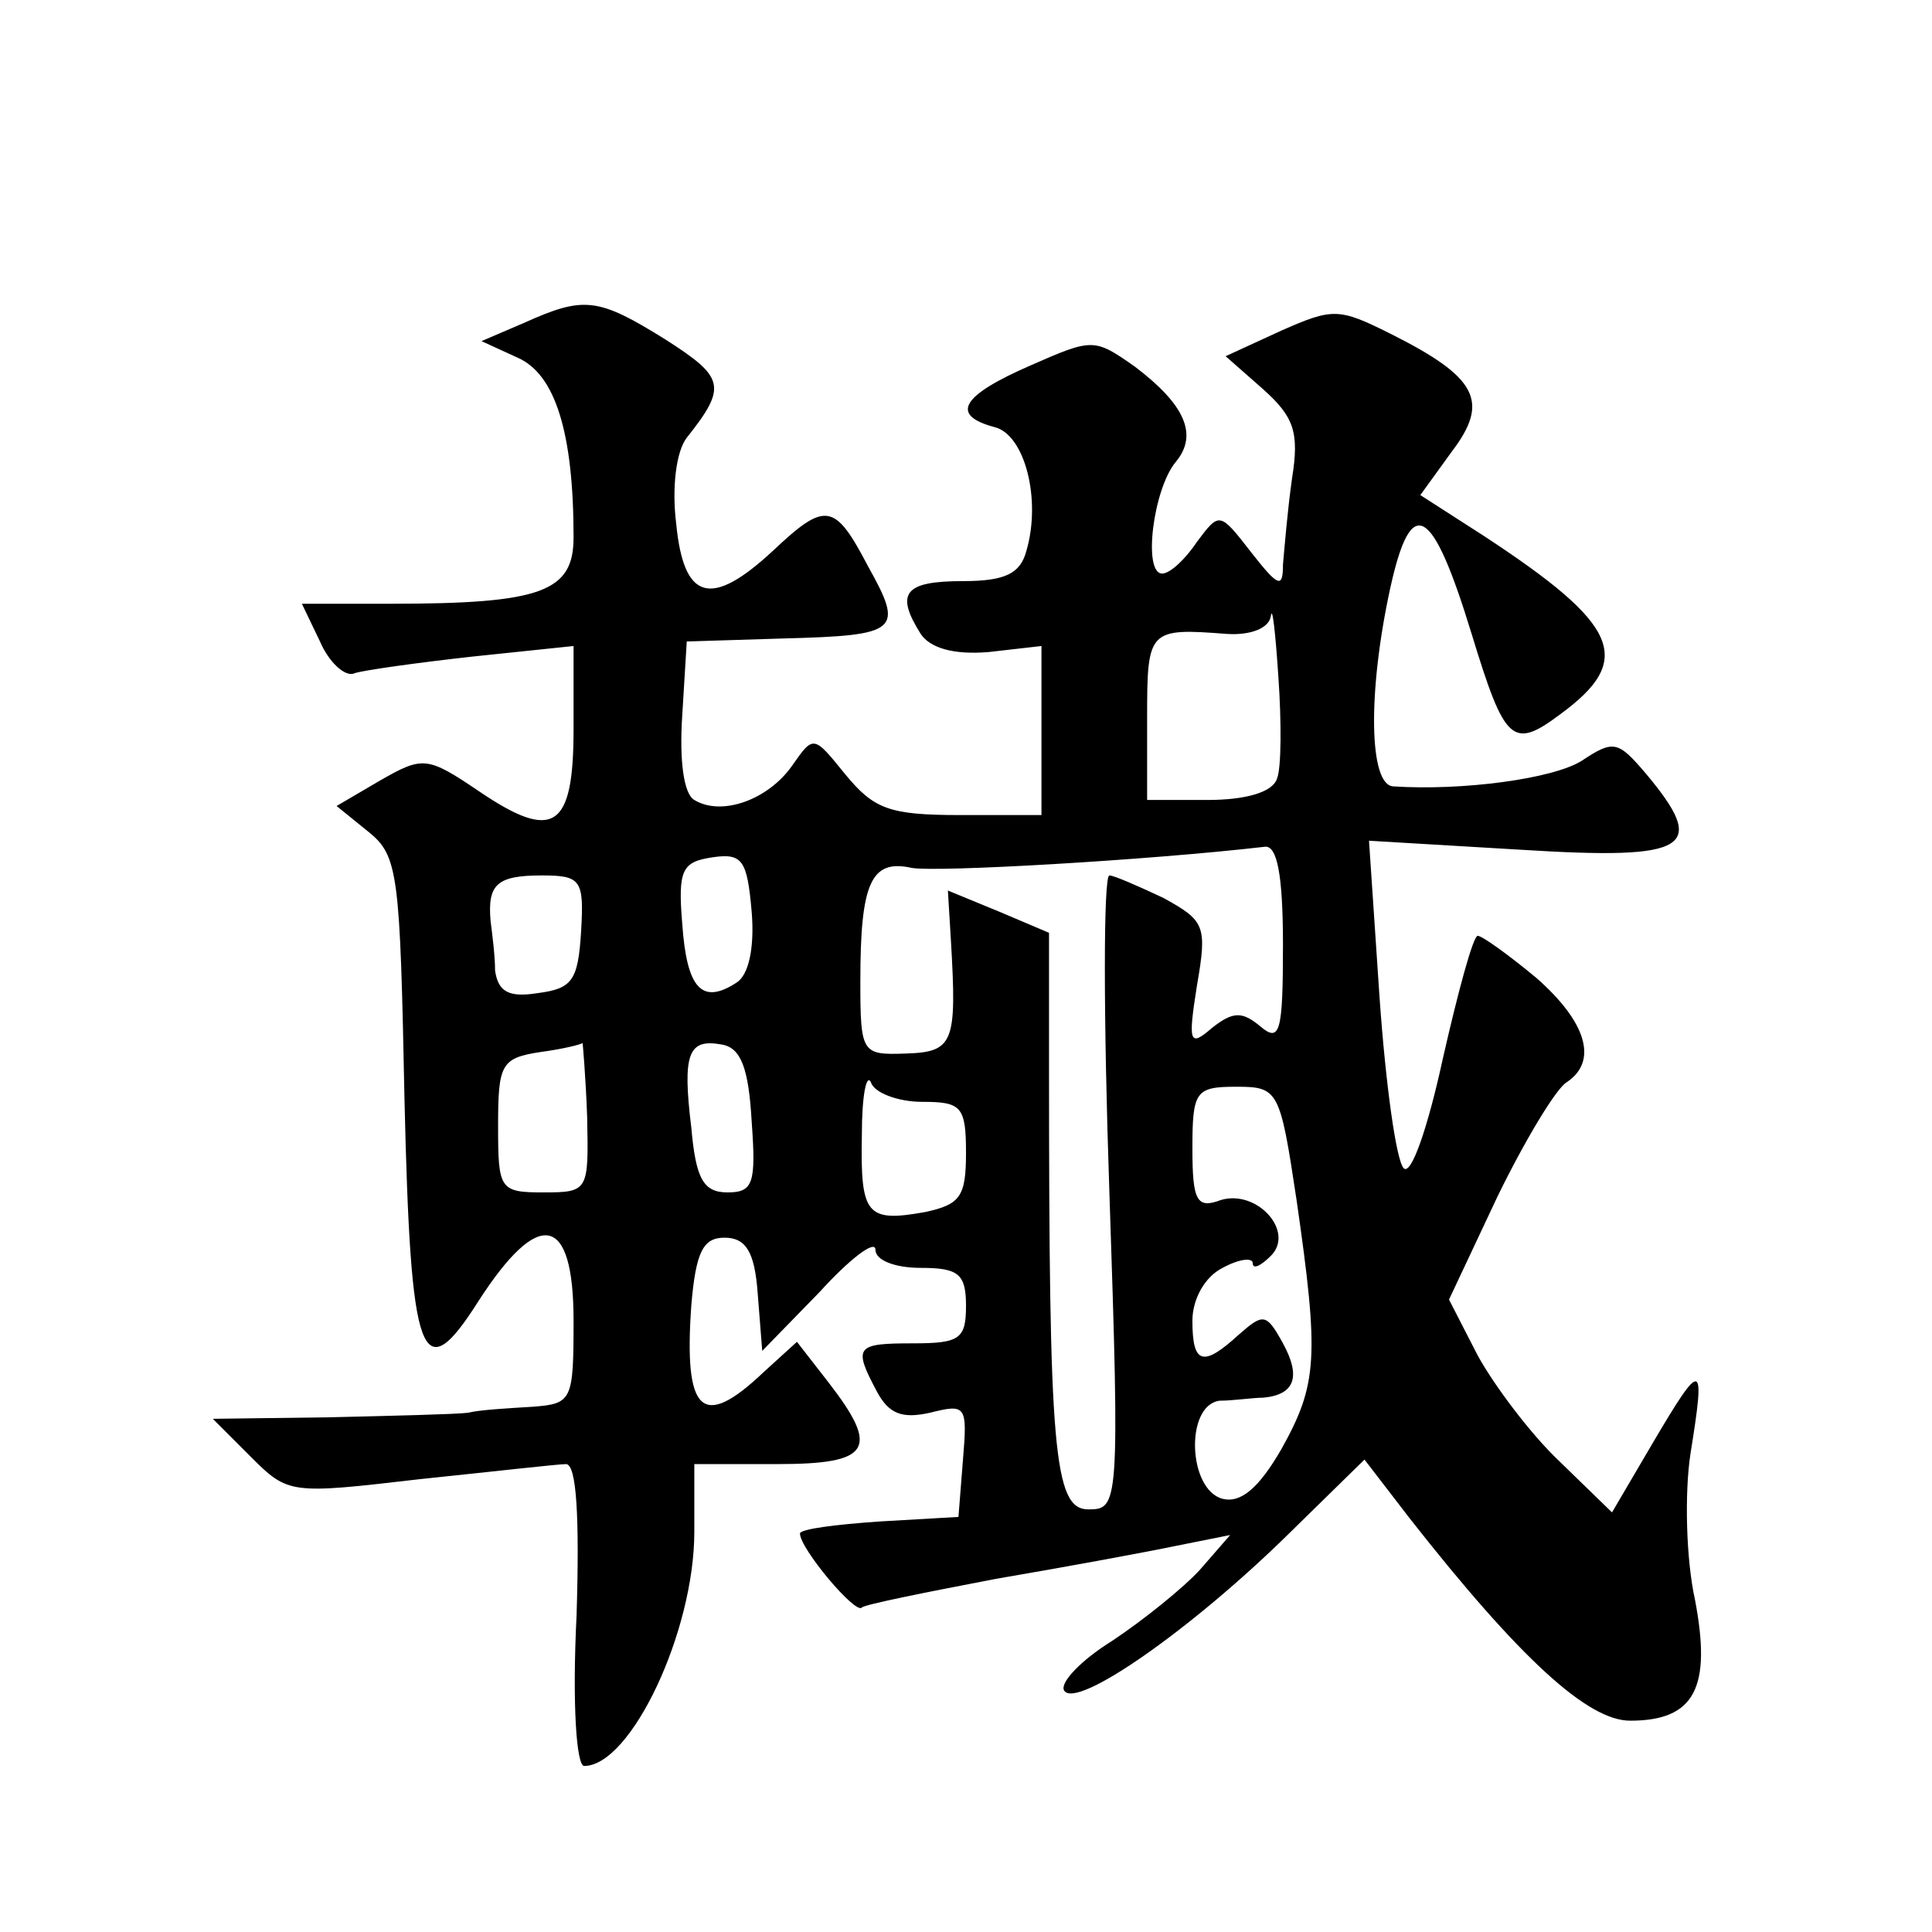 <?xml version="1.0" standalone="no"?>
<!DOCTYPE svg PUBLIC "-//W3C//DTD SVG 20010904//EN"
 "http://www.w3.org/TR/2001/REC-SVG-20010904/DTD/svg10.dtd">
<svg version="1.0" xmlns="http://www.w3.org/2000/svg"
 width="128pt" height="128pt" viewBox="0 0 128 128"
 preserveAspectRatio="xMidYMid meet">
<g transform="translate(0,128) scale(0.1,-0.1)"
fill="#0" stroke="none">
<path d="M347 1066 l-28 -12 24 -11 c25 -11 37 -50 37 -119 0 -36 -21 -44 -121
-44 l-59 0 12 -25 c6 -14 17 -24 23 -21 6 2 42 7 78 11 l67 7 0 -55 c0 -66 -13
-75 -63 -41 -34 23 -37 23 -65 7 l-29 -17 21 -17 c20 -16 21 -28 24 -178 4 -172
11 -193 49 -133 40 62 63 58 63 -13 0 -53 -1 -55 -27 -57 -16 -1 -35 -2 -43 -4
-8 -1 -50 -2 -92 -3 l-77 -1 25 -25 c25 -25 26 -25 112 -15 48 5 92 10 97 10 7
0 9 -35 7 -100 -3 -60 0 -100 5 -100 31 0 73 89 73 155 l0 45 55 0 c62 0 68 10
34 54 l-21 27 -22 -20 c-41 -39 -53 -27 -48 44 3 36 8 45 22 45 14 0 20 -9 22 -37
l3 -38 38 39 c20 22 37 35 37 28 0 -7 13 -12 30 -12 25 0 30 -4 30 -25 0 -22 -4
-25 -35 -25 -38 0 -40 -2 -24 -32 8 -15 17 -18 35 -14 24 6 25 5 22 -31 l-3 -38
-52 -3 c-29 -2 -53 -5 -53 -8 0 -10 37 -54 41 -49 2 2 42 10 89 19 47 8 101 18
120 22 l35 7 -20 -23 c-11 -12 -37 -33 -58 -47 -21 -13 -35 -28 -32 -33 8 -13 85
41 149 104 l50 49 30 -39 c73 -93 118 -134 146 -134 43 0 54 22 43 80 -6 27 -7
71 -3 97 10 62 8 63 -25 7 l-27 -46 -35 34 c-19 18 -43 50 -54 70 l-19 37 32 68
c18 37 39 72 46 76 21 14 13 40 -20 69 -18 15 -36 28 -39 28 -3 0 -13 -37 -23 -81
-10 -46 -21 -78 -26 -73 -5 5 -12 56 -16 113 l-7 104 101 -6 c112 -7 124 1 82 51
-18 21 -21 22 -42 8 -19 -12 -79 -20 -125 -17 -16 1 -17 62 -2 131 14 64 28 55
54 -30 22 -72 27 -77 59 -53 49 36 39 59 -51 118 l-42 27 21 29 c25 33 17 49 -41
78 -34 17 -38 17 -72 2 l-37 -17 25 -22 c20 -18 24 -28 19 -59 -3 -21 -5 -46 -6
-57 0 -16 -3 -15 -21 8 -21 27 -21 27 -36 7 -8 -12 -18 -21 -23 -21 -13 0 -6 56
9 74 15 18 6 38 -27 63 -27 19 -28 19 -69 1 -46 -20 -54 -33 -24 -41 20 -5 31 -48
21 -82 -4 -15 -14 -20 -42 -20 -39 0 -45 -8 -28 -35 6 -9 21 -14 45 -12 l35 4 0
-56 0 -56 -54 0 c-47 0 -57 4 -76 27 -21 26 -21 26 -35 6 -16 -23 -47 -34 -65 -23
-7 4 -10 26 -8 56 l3 49 64 2 c77 2 80 5 56 48 -22 42 -28 43 -63 10 -41 -38 -59
-33 -64 18 -3 24 0 48 7 57 27 34 25 40 -14 65 -45 28 -54 29 -94 11z m499 -302
c-3 -9 -21 -14 -46 -14 l-40 0 0 55 c0 58 1 59 53 55 16 -1 28 4 29 12 1 7 3 -11
5 -41 2 -29 2 -60 -1 -67z m-358 -135 c-23 -15 -33 -4 -36 39 -3 36 0 41 20 44
20 3 23 -2 26 -36 2 -24 -2 -42 -10 -47z m362 25 c0 -58 -2 -65 -15 -54 -12 10
-18 10 -32 -1 -15 -13 -16 -10 -10 28 7 40 5 43 -22 58 -17 8 -33 15 -36 15 -4
0 -4 -94 0 -210 7 -208 6 -210 -14 -210 -23 0 -26 40 -26 293 l0 89 -33 14 -34
14 2 -33 c4 -68 2 -74 -30 -75 -29 -1 -30 0 -30 48 0 65 7 81 34 75 16 -3 156 5
234 14 8 1 12 -18 12 -65z m-465 9 c-2 -33 -6 -38 -29 -41 -19 -3 -26 1 -28 15
0 10 -2 25 -3 33 -2 24 4 30 34 30 26 0 28 -3 26 -37z m4 -123 c1 -49 1 -50 -29
-50 -29 0 -30 2 -30 44 0 41 2 45 28 49 15 2 27 5 28 6 0 0 2 -21 3 -49z m109 -3
c3 -41 1 -47 -16 -47 -16 0 -21 9 -24 43 -6 49 -2 59 20 55 13 -2 18 -16 20 -51z
m113 13 c26 0 29 -3 29 -34 0 -29 -4 -34 -27 -39 -39 -7 -43 -2 -42 51 0 26 3 41
6 35 2 -7 18 -13 34 -13z m248 -65 c15 -104 14 -122 -10 -165 -15 -26 -27 -36 -39
-33 -23 6 -25 62 -2 65 9 0 22 2 29 2 21 2 25 14 13 36 -11 20 -13 20 -29 6 -24
-22 -31 -20 -31 9 0 14 8 29 20 35 11 6 20 7 20 3 0 -4 5 -2 12 5 16 16 -9 44 -33
37 -16 -6 -19 -1 -19 34 0 38 2 41 29 41 28 0 29 -2 40 -75z"/>
</g>
</svg>
